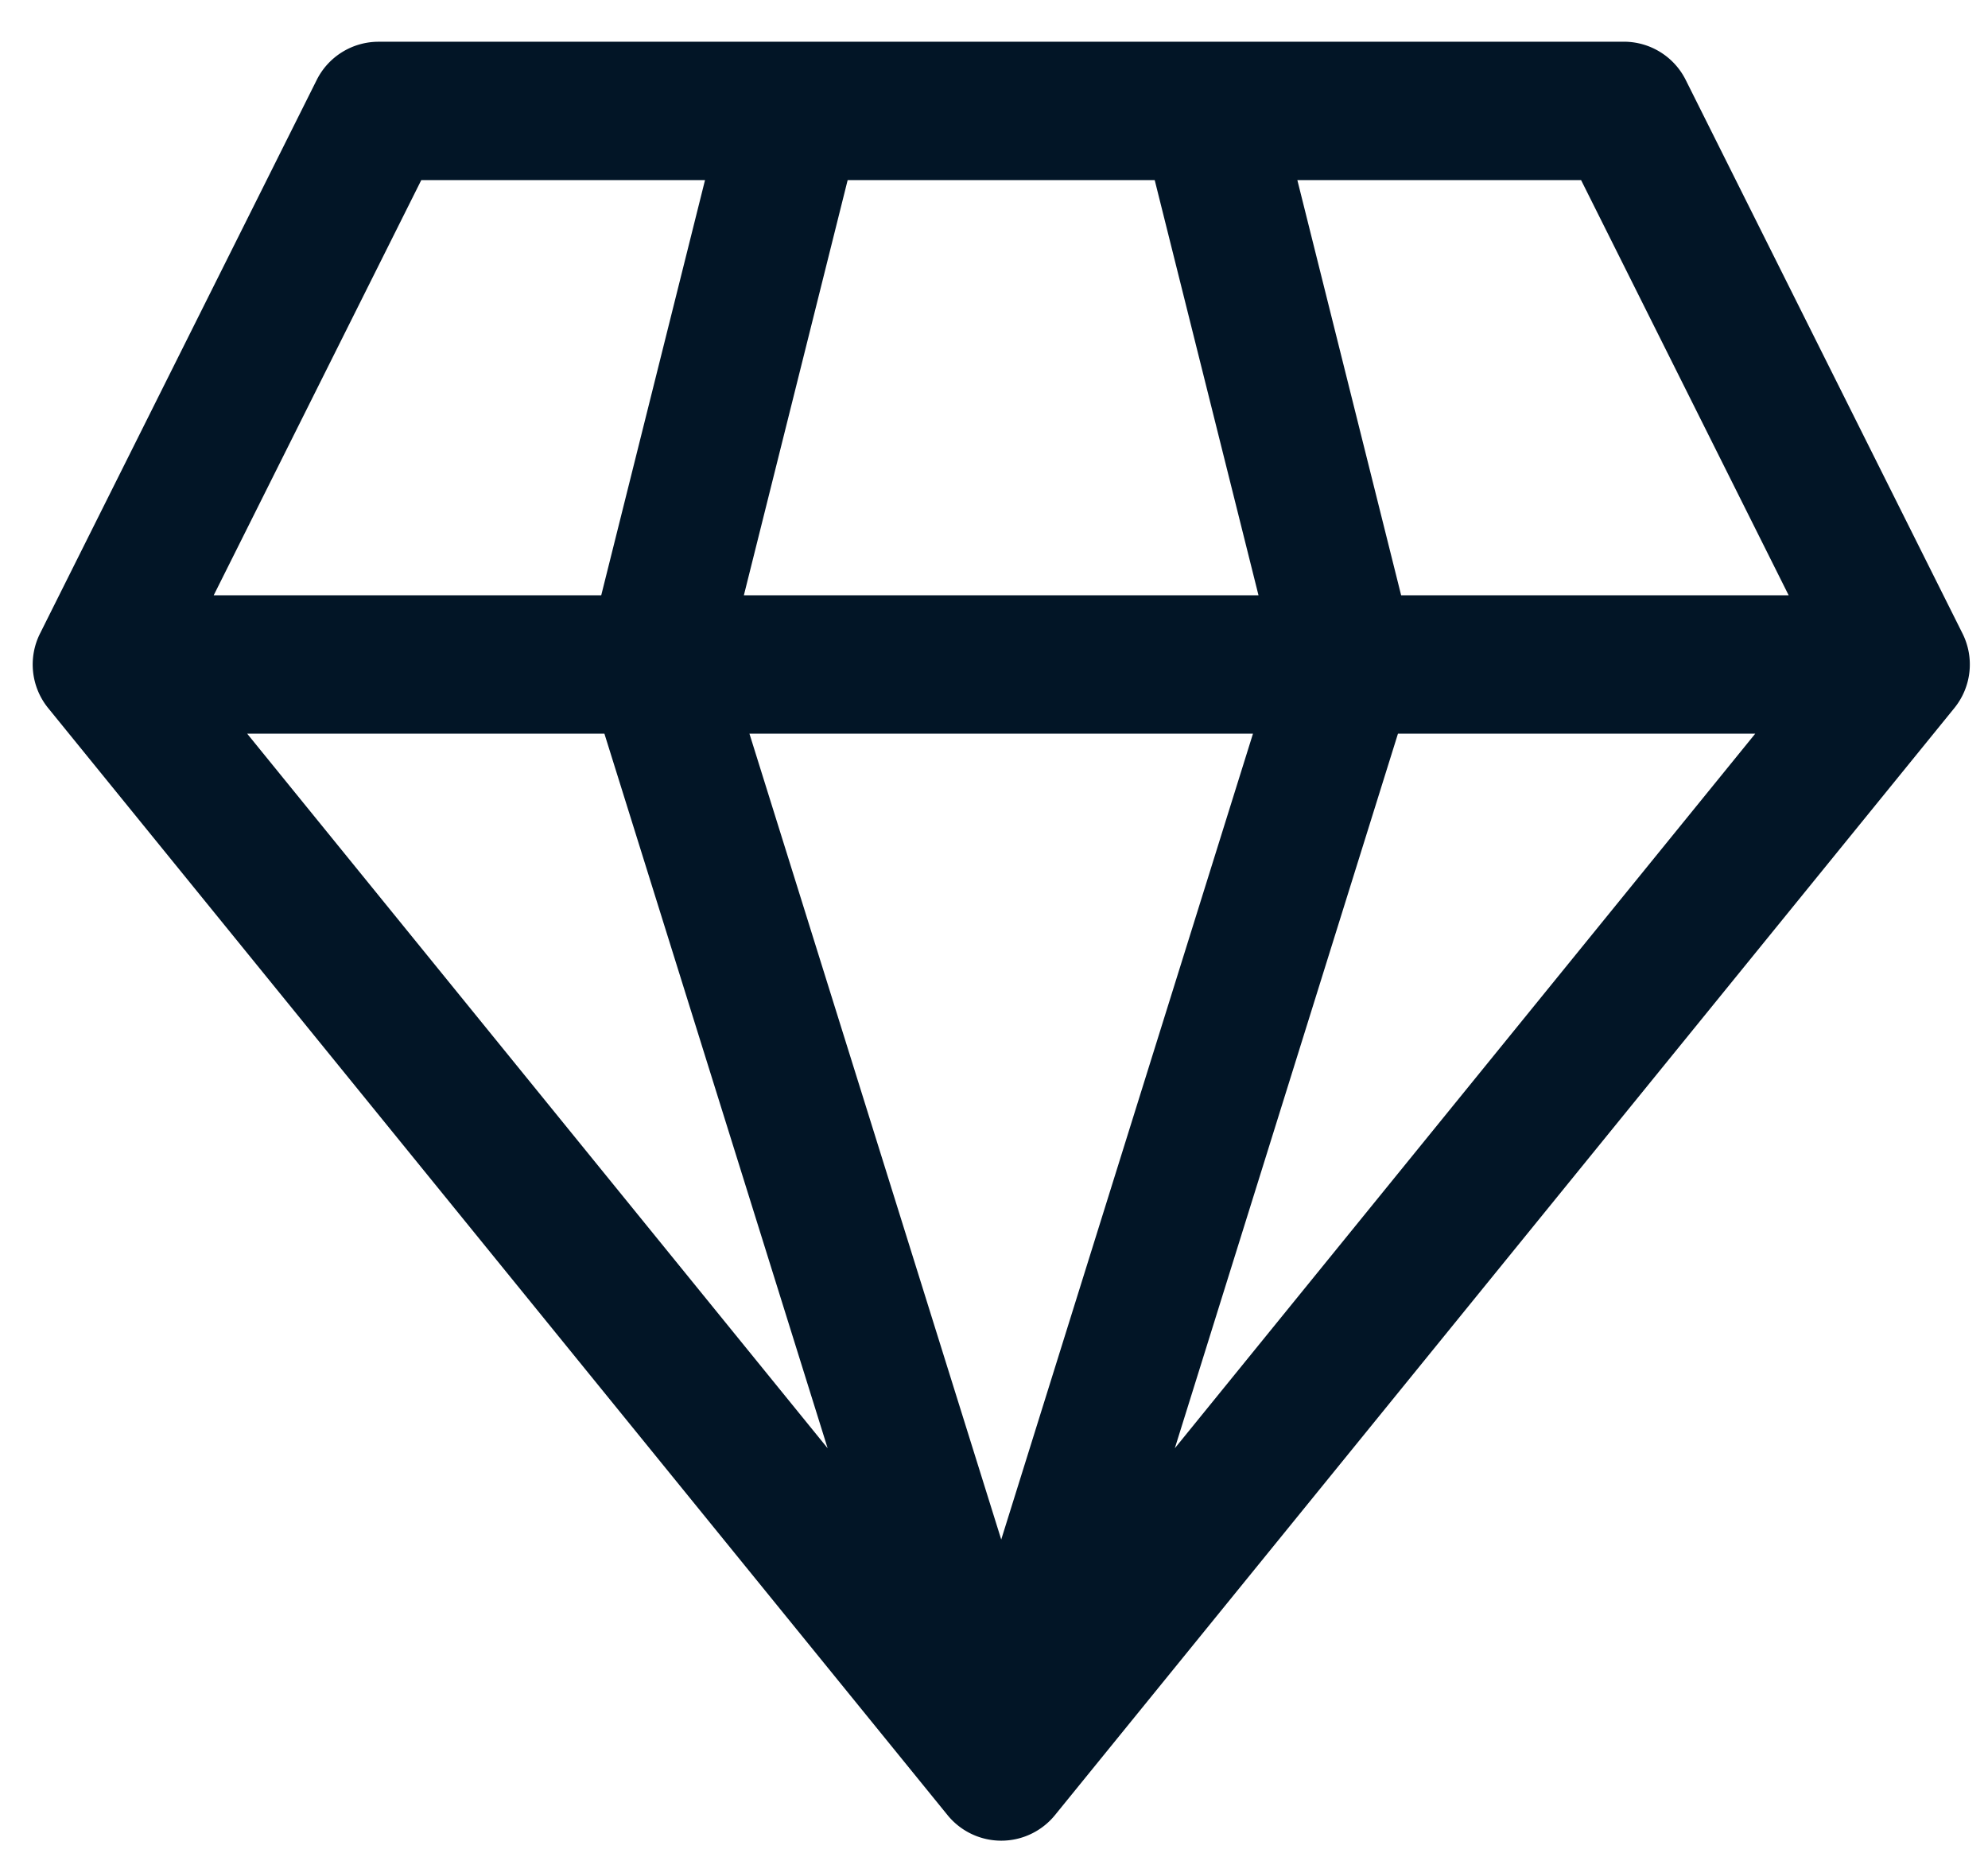 <svg xmlns="http://www.w3.org/2000/svg" width="44" height="41" fill="none"><path fill="#021526" d="M8.379.924a1.53 1.53 0 0 0-1.37.847L.886 14.02a1.53 1.53 0 0 0 .18 1.65l19.906 24.5a1.532 1.532 0 0 0 2.377 0l19.906-24.5a1.53 1.53 0 0 0 .181-1.65L37.31 1.77a1.53 1.53 0 0 0-1.369-.847zM4.73 13.174l4.594-9.188h6.28l-2.297 9.188zm.74 3.062h7.907l4.941 15.815zm11.117 0h11.145L22.16 34.071zm14.354 0h7.908L26.002 32.051zm8.647-3.062h-8.577l-2.297-9.188h6.28zm-11.734 0h-11.39l2.297-9.188h6.796z"/></svg>